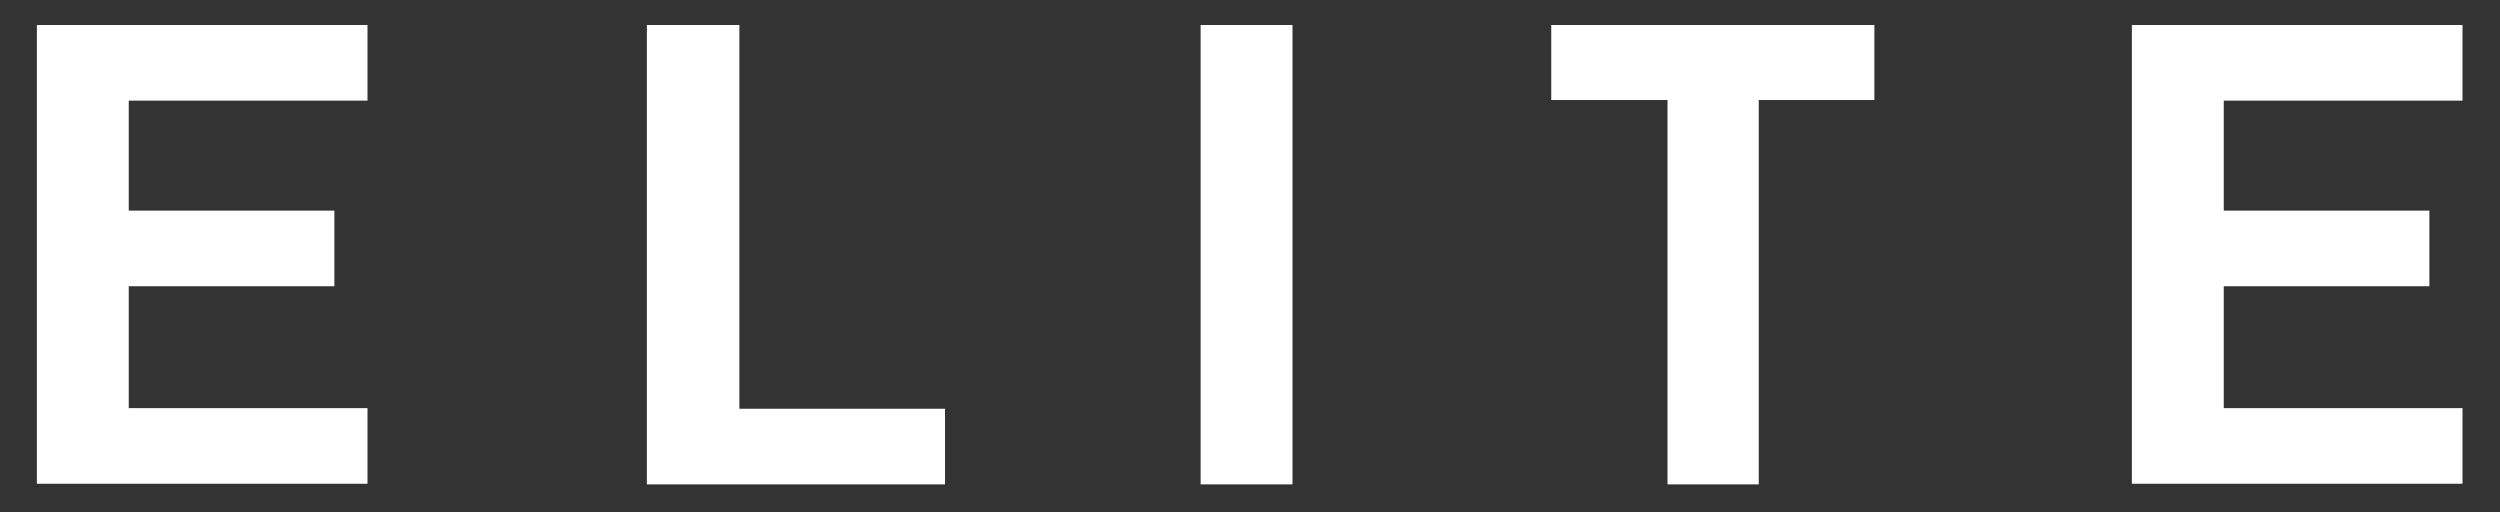 <?xml version="1.0" encoding="utf-8"?>
<!-- Generator: Adobe Illustrator 25.3.1, SVG Export Plug-In . SVG Version: 6.00 Build 0)  -->
<svg version="1.1" id="Layer_1" xmlns="http://www.w3.org/2000/svg" xmlns:xlink="http://www.w3.org/1999/xlink" x="0px" y="0px"
	 viewBox="0 0 400 82" style="enable-background:new 0 0 400 82;" xml:space="preserve">
<rect x="0" y="0" width="400" height="82" fill="#333333" stroke="none"/>
<style type="text/css">
	.st0{fill:#FFFFFF;}
</style>
<g>
	<path class="st0" d="M5.9,77.5V4h52.9v12.1H20.6v17.6h32.9v12.1H20.6v19.5h38.2v12.1H5.9z"/>
	<path class="st0" d="M103.5,77.5V4h14.8v61.4h32.9v12.1H103.5z"/>
	<path class="st0" d="M192.1,77.5V4h14.7v73.5H192.1z"/>
	<path class="st0" d="M248.2,16V4h51.7v12h-18.5v61.5h-14.6V16H248.2z"/>
	<path class="st0" d="M341.1,77.5V4H394v12.1h-38.2v17.6h32.9v12.1h-32.9v19.5H394v12.1H341.1z"/>
</g>
</svg>
